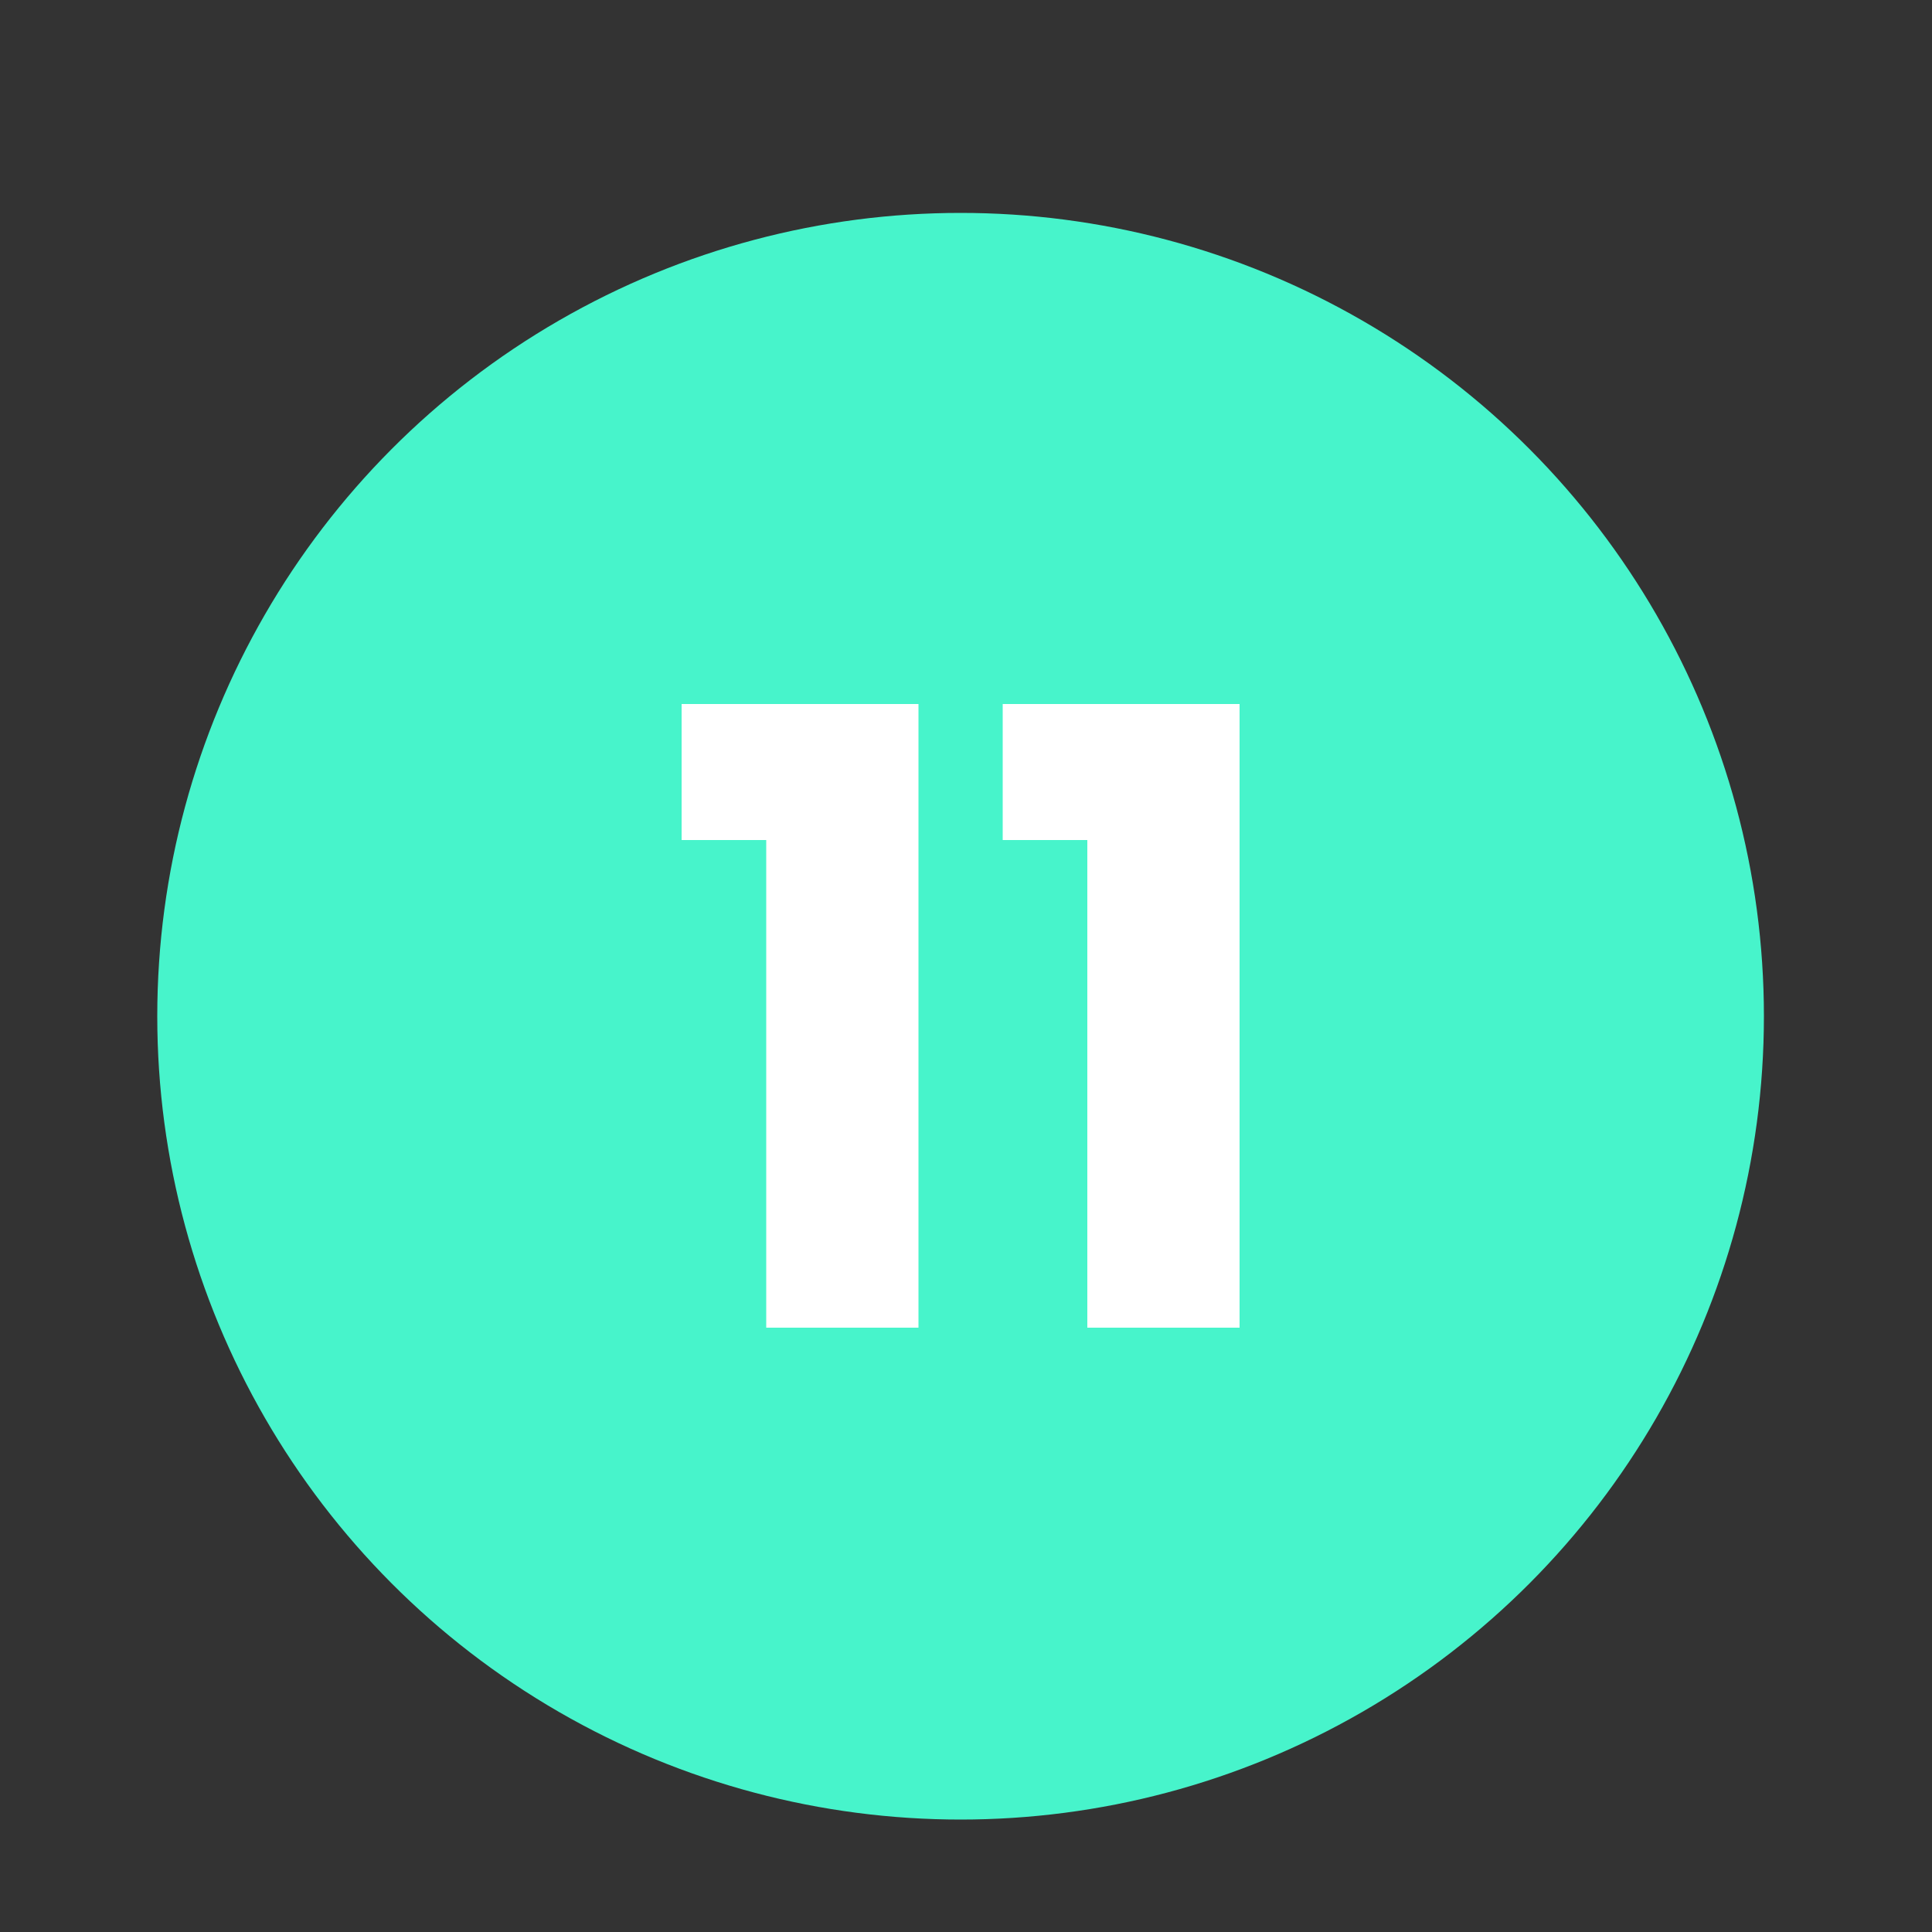 <?xml version="1.0" encoding="UTF-8"?> <svg xmlns="http://www.w3.org/2000/svg" xmlns:xlink="http://www.w3.org/1999/xlink" version="1.1" x="0px" y="0px" viewBox="0 0 500 500" style="enable-background:new 0 0 500 500;" xml:space="preserve"><rect x="0" y="0" width="500" height="500" fill="#333333" stroke="none"/> <style type="text/css"> .st0{display:none;} .st1{fill:#322EBF;} .st2{display:inline;} .st3{fill:#FFFFFF;} .st4{fill:url(#SVGID_1_);} .st5{fill:#47F4CB;} .st6{fill:#47CBF4;} .st7{fill:#111F4B;} .st8{display:inline;fill:#467FF7;} .st9{display:none;fill:#47CBF4;} .st10{display:none;fill:#467FF7;} .st11{display:none;fill:url(#SVGID_00000134969127217505332710000016911886649618853787_);} .st12{display:none;fill:#111F4B;} </style> <g id="Calque_1" class="st0"> <circle class="st1" cx="250" cy="263" r="207.9"></circle> <g> <g class="st2"> <path class="st3" d="M122.8,264.1c0-48.7,27.6-76.3,64.1-76.3s63,27.6,63,76.3s-26.5,76.3-63,76.3 C150.5,341.5,122.8,313.8,122.8,264.1z M215.7,264.1c0-33.2-12.2-47.5-28.7-47.5s-28.7,14.4-28.7,47.5s12.2,47.5,28.7,47.5 C203.6,311.6,215.7,298.3,215.7,264.1z"></path> <path class="st3" d="M377.2,310.5v27.6H265.5V316l57.5-54.2c13.3-12.2,15.5-19.9,15.5-27.6c0-12.2-7.7-18.8-23.2-18.8 c-13.3,0-23.2,4.4-31,14.4l-25.4-16.6c11.1-16.6,32.1-27.6,58.6-27.6c33.2,0,55.3,16.6,55.3,44.2c0,14.4-4.4,27.6-24.3,46.4 l-34.3,32.1h63V310.5z"></path> </g> </g> <linearGradient id="SVGID_1_" gradientUnits="userSpaceOnUse" x1="43.202" y1="239.027" x2="457.841" y2="239.027" gradientTransform="matrix(1 0 0 -1 0 502)"> <stop offset="0" style="stop-color:#00C6A4"></stop> <stop offset="1" style="stop-color:#00F8D8"></stop> </linearGradient> <circle class="st4" cx="250" cy="263" r="207.9"></circle> <g> <g class="st2"> <path class="st3" d="M116.8,263.5c0-48.7,27.6-76.3,63-76.3c36.5,0,63,27.6,63,76.3s-26.5,76.3-63,76.3 C144.4,339.8,116.8,312.2,116.8,263.5z M209.6,263.5c0-33.2-12.2-47.5-28.7-47.5s-28.7,14.4-28.7,47.5s12.2,47.5,28.7,47.5 S209.6,296.7,209.6,263.5z"></path> <path class="st3" d="M383.2,290.1c0,29.9-24.3,49.8-56.4,49.8c-40.9,0-66.3-25.4-66.3-74.1c0-50.9,31-79.6,75.2-79.6 c15.5,0,31,3.3,40.9,10l-12.2,25.4c-7.7-5.5-17.7-7.7-27.6-7.7c-24.3,0-40.9,14.4-42,43.1c8.8-8.8,21-13.3,36.5-13.3 C361.1,244.7,383.2,262.4,383.2,290.1z M350.1,292.3c0-13.3-10-22.1-25.4-22.1c-15.5,0-25.4,8.8-25.4,22.1 c0,12.2,10,22.1,26.5,22.1C340.1,314.4,350.1,305.5,350.1,292.3z"></path> </g> </g> <circle class="st5" cx="250" cy="263" r="207.9"></circle> <g> <g class="st2"> <path class="st3" d="M122.3,263c0-48.7,27.6-76.3,63-76.3c36.5,0,63,27.6,63,76.3s-26.5,76.3-63,76.3S122.3,311.6,122.3,263z M214.1,263c0-33.2-12.2-47.5-28.7-47.5s-28.7,14.4-28.7,47.5s12.2,47.5,28.7,47.5C203,310.5,214.1,296.1,214.1,263z"></path> <path class="st3" d="M377.7,290.6c0,26.5-18.8,48.7-61.9,48.7c-21,0-42-5.5-56.4-15.5l13.3-26.5c11.1,8.8,26.5,13.3,42,13.3 c17.7,0,27.6-7.7,27.6-18.8c0-12.2-7.7-18.8-34.3-18.8h-37.6l7.7-84h90.7v27.6h-61.9l-2.2,27.6h12.2 C360,244.2,377.7,264.1,377.7,290.6z"></path> </g> </g> <circle class="st6" cx="250" cy="263" r="207.9"></circle> <g> <g class="st2"> <path class="st3" d="M110.1,263c0-48.7,27.6-76.3,63-76.3c36.5,0,63,27.6,63,76.3s-26.5,76.3-63,76.3 C137.8,340.4,110.1,312.7,110.1,263z M203,263c0-33.2-12.2-47.5-28.7-47.5s-28.7,14.4-28.7,47.5s12.2,47.5,28.7,47.5 C190.8,310.5,203,297.2,203,263z"></path> <path class="st3" d="M389.9,306.1h-24.3v31h-33.2v-31h-79.6v-23.2l69.7-94h36.5l-65.2,89.6h39.8v-27.6h32.1v27.6h24.3 L389.9,306.1L389.9,306.1z"></path> </g> </g> <path class="st7" d="M42.1,263c0-114.8,93.1-207.9,207.9-207.9S457.9,148.2,457.9,263S364.8,470.8,250,470.8S42.1,377.8,42.1,263"></path> <g> <g class="st2"> <path class="st3" d="M142.7,263c0-48.7,27.6-76.3,64.1-76.3s63,27.6,63,76.3s-26.5,76.3-63,76.3 C170.4,339.3,142.7,311.6,142.7,263z M235.6,263c0-33.2-12.2-47.5-28.7-47.5s-28.7,14.4-28.7,47.5s12.2,47.5,28.7,47.5 S235.6,296.1,235.6,263z"></path> <path class="st3" d="M342.9,187.8v148.2h-34.3V215.4h-29.9v-27.6H342.9z"></path> </g> </g> <circle class="st8" cx="250" cy="263" r="207.9"></circle> <g class="st2"> <g> <path class="st3" d="M124,263c0-48.7,27.6-76.3,64.1-76.3s63,27.6,63,76.3s-26.5,76.3-63,76.3C151.6,340.4,124,312.7,124,263z M216.8,263c0-33.2-12.2-47.5-28.7-47.5s-28.7,14.4-28.7,47.5s12.2,47.5,28.7,47.5C205.8,310.5,216.8,297.2,216.8,263z"></path> <path class="st3" d="M376,291.7c0,25.4-18.8,47.5-61.9,47.5c-21,0-42-5.5-56.4-15.5l13.3-26.5c11.1,8.8,26.5,13.3,42,13.3 c17.7,0,27.6-6.6,27.6-18.8c0-11.1-7.7-17.7-27.6-17.7h-15.5v-22.1l31-34.3h-63V190h103.9v22.1l-33.2,38.7 C362.8,254.1,376,270.7,376,291.7z"></path> </g> </g> </g> <g id="Calque_2"> <circle class="st5" cx="248.6" cy="263" r="207.9"></circle> <circle class="st9" cx="248.6" cy="263" r="207.9"></circle> <circle class="st10" cx="248.6" cy="263" r="207.9"></circle> <linearGradient id="SVGID_00000101825610142492759930000014132908661177456013_" gradientUnits="userSpaceOnUse" x1="40.696" y1="262.957" x2="456.404" y2="262.957"> <stop offset="0" style="stop-color:#00C6A4"></stop> <stop offset="1" style="stop-color:#00F8D8"></stop> </linearGradient> <circle style="display:none;fill:url(#SVGID_00000101825610142492759930000014132908661177456013_);" cx="248.6" cy="263" r="207.9"></circle> <circle class="st12" cx="248.6" cy="263" r="207.9"></circle> <circle class="st10" cx="248.6" cy="263" r="207.9"></circle> <g class="st0"> <g class="st2"> <path class="st3" d="M130.5,200.9c9.8-14.6,25.6-21.9,47.4-21.9c21.8,0,37.6,7.3,47.4,21.9c9.8,14.6,14.7,34.6,14.7,59.9 c0,25.6-4.9,45.8-14.7,60.4c-9.8,14.6-25.6,21.9-47.4,21.9c-21.8,0-37.6-7.3-47.4-21.9c-9.8-14.6-14.7-34.7-14.7-60.4 C115.8,235.5,120.7,215.5,130.5,200.9z M198,226.5c-3.2-8-9.9-12.1-20.1-12.1c-10.2,0-16.9,4-20.1,12.1c-3.2,8-4.9,19.5-4.9,34.4 c0,10,0.6,18.3,1.8,24.9c1.2,6.6,3.6,11.9,7.2,15.9c3.6,4.1,9,6.1,16,6.1c7.1,0,12.4-2,16-6.1c3.6-4.1,6-9.4,7.2-15.9 c1.2-6.6,1.8-14.9,1.8-24.9C202.9,246,201.3,234.5,198,226.5z"></path> <path class="st3" d="M265.7,222.4c0-8,2.1-15.2,6.2-21.8c4.1-6.6,10.4-11.8,18.8-15.7c8.4-3.9,18.7-5.9,31-5.9 c12.2,0,22.5,2,30.8,5.9c8.3,3.9,14.6,9.1,18.7,15.7c4.1,6.6,6.2,13.8,6.2,21.8s-1.9,14.9-5.6,20.8c-3.8,5.9-8.8,10.5-15.1,13.9 c8,3.8,14.1,9.1,18.4,15.8c4.3,6.7,6.4,14.6,6.4,23.6c0,10.5-2.7,19.5-8,27.1c-5.3,7.6-12.5,13.4-21.6,17.4c-9.1,4-19.1,6-30.2,6 s-21.1-2-30.2-6c-9.1-4-16.2-9.8-21.6-17.4c-5.3-7.6-8-16.6-8-27.1c0-9.1,2.1-17.1,6.4-23.8c4.3-6.7,10.3-11.9,18.1-15.6 C272.6,249.7,265.7,238.2,265.7,222.4z M304.8,279.1c-4.3,3.8-6.4,9-6.4,15.6c0,6.2,2.1,11.3,6.3,15.3c4.2,4,9.8,6,16.9,6 c7.1,0,12.6-2,16.7-6c4-4,6.1-9.1,6.1-15.3c0-6.5-2.1-11.6-6.3-15.5c-4.2-3.8-9.7-5.7-16.5-5.7 C314.7,273.5,309.1,275.3,304.8,279.1z M335.5,214.1c-3.5-3.3-8.1-5-13.8-5c-5.8,0-10.4,1.7-13.8,5.1c-3.5,3.4-5.2,8.1-5.2,14.2 c0,5.7,1.8,10.3,5.3,13.6c3.5,3.3,8.1,5,13.7,5c5.6,0,10.2-1.7,13.7-5.1c3.5-3.4,5.3-8,5.3-13.7 C340.6,222.1,338.9,217.4,335.5,214.1z"></path> </g> </g> <g class="st0"> <g class="st2"> <path class="st3" d="M139.7,202.5c9.8-14.6,25.6-21.9,47.4-21.9c21.8,0,37.6,7.3,47.4,21.9c9.8,14.6,14.7,34.6,14.7,59.9 c0,25.6-4.9,45.8-14.7,60.4s-25.6,21.9-47.4,21.9c-21.8,0-37.6-7.3-47.4-21.9c-9.8-14.6-14.7-34.7-14.7-60.4 C124.9,237.1,129.8,217.1,139.7,202.5z M207.2,228c-3.2-8-9.9-12.1-20.1-12.1c-10.2,0-16.9,4-20.1,12.1c-3.2,8-4.9,19.5-4.9,34.4 c0,10,0.6,18.3,1.8,24.9c1.2,6.6,3.6,11.9,7.2,15.9c3.6,4.1,9,6.1,16,6.1c7.1,0,12.4-2,16-6.1c3.6-4.1,6-9.4,7.2-15.9 c1.2-6.6,1.8-14.9,1.8-24.9C212.1,247.5,210.4,236.1,207.2,228z"></path> <path class="st3" d="M372.2,212.2l-55.5,133.1H278l56.2-128.9h-68.8v-32.3h106.8V212.2z"></path> </g> </g> <g class="st0"> <g class="st2"> <path class="st3" d="M142.9,219.1v-35.2h61.3v161.4h-39.4V219.1H142.9z"></path> <path class="st3" d="M244.7,202.5c9.8-14.6,25.6-21.9,47.4-21.9c21.8,0,37.6,7.3,47.4,21.9c9.8,14.6,14.7,34.6,14.7,59.9 c0,25.6-4.9,45.8-14.7,60.4s-25.6,21.9-47.4,21.9c-21.8,0-37.6-7.3-47.4-21.9c-9.8-14.6-14.7-34.7-14.7-60.4 C230,237.1,234.9,217.1,244.7,202.5z M312.2,228c-3.2-8-9.9-12.1-20.1-12.1c-10.2,0-16.9,4-20.1,12.1c-3.2,8-4.9,19.5-4.9,34.4 c0,10,0.6,18.3,1.8,24.9c1.2,6.6,3.6,11.9,7.2,15.9c3.6,4.1,9,6.1,16,6.1c7.1,0,12.4-2,16-6.1c3.6-4.1,6-9.4,7.2-15.9 c1.2-6.6,1.8-14.9,1.8-24.9C317.1,247.5,315.5,236.1,312.2,228z"></path> </g> </g> <g> <path class="st3" d="M176.4,217.4v-35.2h61.3v161.4h-39.4V217.4H176.4z"></path> <path class="st3" d="M259.5,217.4v-35.2h61.3v161.4h-39.4V217.4H259.5z"></path> </g> <g class="st0"> <g class="st2"> <path class="st3" d="M115.3,263.5c0-48.6,27.6-76.3,63-76.3c36.5,0,63,27.6,63,76.3s-26.5,76.3-63,76.3 C143,339.8,115.3,312.2,115.3,263.5z M208.2,263.5c0-33.2-12.2-47.5-28.7-47.5s-28.7,14.4-28.7,47.5s12.2,47.5,28.7,47.5 S208.2,296.7,208.2,263.5z"></path> <path class="st3" d="M381.8,290c0,29.9-24.3,49.8-56.4,49.8c-40.9,0-66.3-25.4-66.3-74.1c0-50.9,31-79.6,75.2-79.6 c15.5,0,31,3.3,40.9,10L363,221.5c-7.7-5.5-17.7-7.7-27.6-7.7c-24.3,0-40.9,14.4-42,43.1c8.8-8.8,21-13.3,36.5-13.3 C359.7,244.7,381.8,262.4,381.8,290z M348.6,292.3c0-13.3-10-22.1-25.4-22.1c-15.5,0-25.4,8.8-25.4,22.1 c0,12.2,10,22.1,26.5,22.1C338.7,314.4,348.6,305.5,348.6,292.3z"></path> </g> </g> <g class="st0"> <g class="st2"> <path class="st3" d="M133.2,202.4c9.8-14.6,25.6-21.9,47.4-21.9c21.8,0,37.6,7.3,47.4,21.9c9.8,14.6,14.7,34.6,14.7,59.9 c0,25.6-4.9,45.8-14.7,60.4c-9.8,14.6-25.6,21.9-47.4,21.9c-21.8,0-37.6-7.3-47.4-21.9c-9.8-14.6-14.7-34.7-14.7-60.4 C118.5,236.9,123.4,217,133.2,202.4z M200.8,227.9c-3.2-8-9.9-12.1-20.1-12.1c-10.2,0-16.9,4-20.1,12.1c-3.2,8-4.9,19.5-4.9,34.4 c0,10,0.6,18.3,1.8,24.9c1.2,6.6,3.6,11.9,7.2,15.9c3.6,4.1,9,6.1,16,6.1c7.1,0,12.4-2,16-6.1c3.6-4.1,6-9.4,7.2-15.9 c1.2-6.6,1.8-14.9,1.8-24.9C205.7,247.4,204,235.9,200.8,227.9z"></path> <path class="st3" d="M323.7,315.4c7.8,0,13.3-3.5,16.6-10.4c3.2-6.9,4.9-18.2,4.9-33.8c-3.2,4.6-7.7,8.1-13.3,10.6 c-5.6,2.5-11.9,3.8-18.8,3.8c-9.4,0-17.8-2-25.2-5.9c-7.4-3.9-13.2-9.7-17.4-17.5c-4.2-7.7-6.3-17.1-6.3-28.2 c0-10.9,2.2-20.4,6.7-28.5c4.5-8.1,10.9-14.4,19.2-18.8c8.3-4.4,18.2-6.6,29.5-6.6c21.8,0,37.1,6.8,45.8,20.3 c8.7,13.6,13,33.5,13,59.9c0,19.2-1.7,35-5.2,47.4c-3.5,12.5-9.3,21.9-17.5,28.4c-8.2,6.5-19.3,9.7-33.5,9.7 c-11.2,0-20.8-2.2-28.6-6.6c-7.9-4.4-13.9-10.2-18.1-17.5c-4.2-7.2-6.6-15.2-7.2-23.9h34.9C305.6,309.5,312.4,315.4,323.7,315.4z M336.6,250c3.7-3.8,5.5-8.9,5.5-15.4c0-7.1-1.9-12.5-5.8-16.4c-3.8-3.8-9-5.7-15.5-5.7c-6.5,0-11.6,2-15.4,5.9 c-3.8,3.9-5.6,9.3-5.6,16c0,6.3,1.9,11.5,5.6,15.4c3.8,3.9,9.2,5.9,16.3,5.9C327.9,255.7,332.9,253.8,336.6,250z"></path> </g> </g> </g> </svg> 